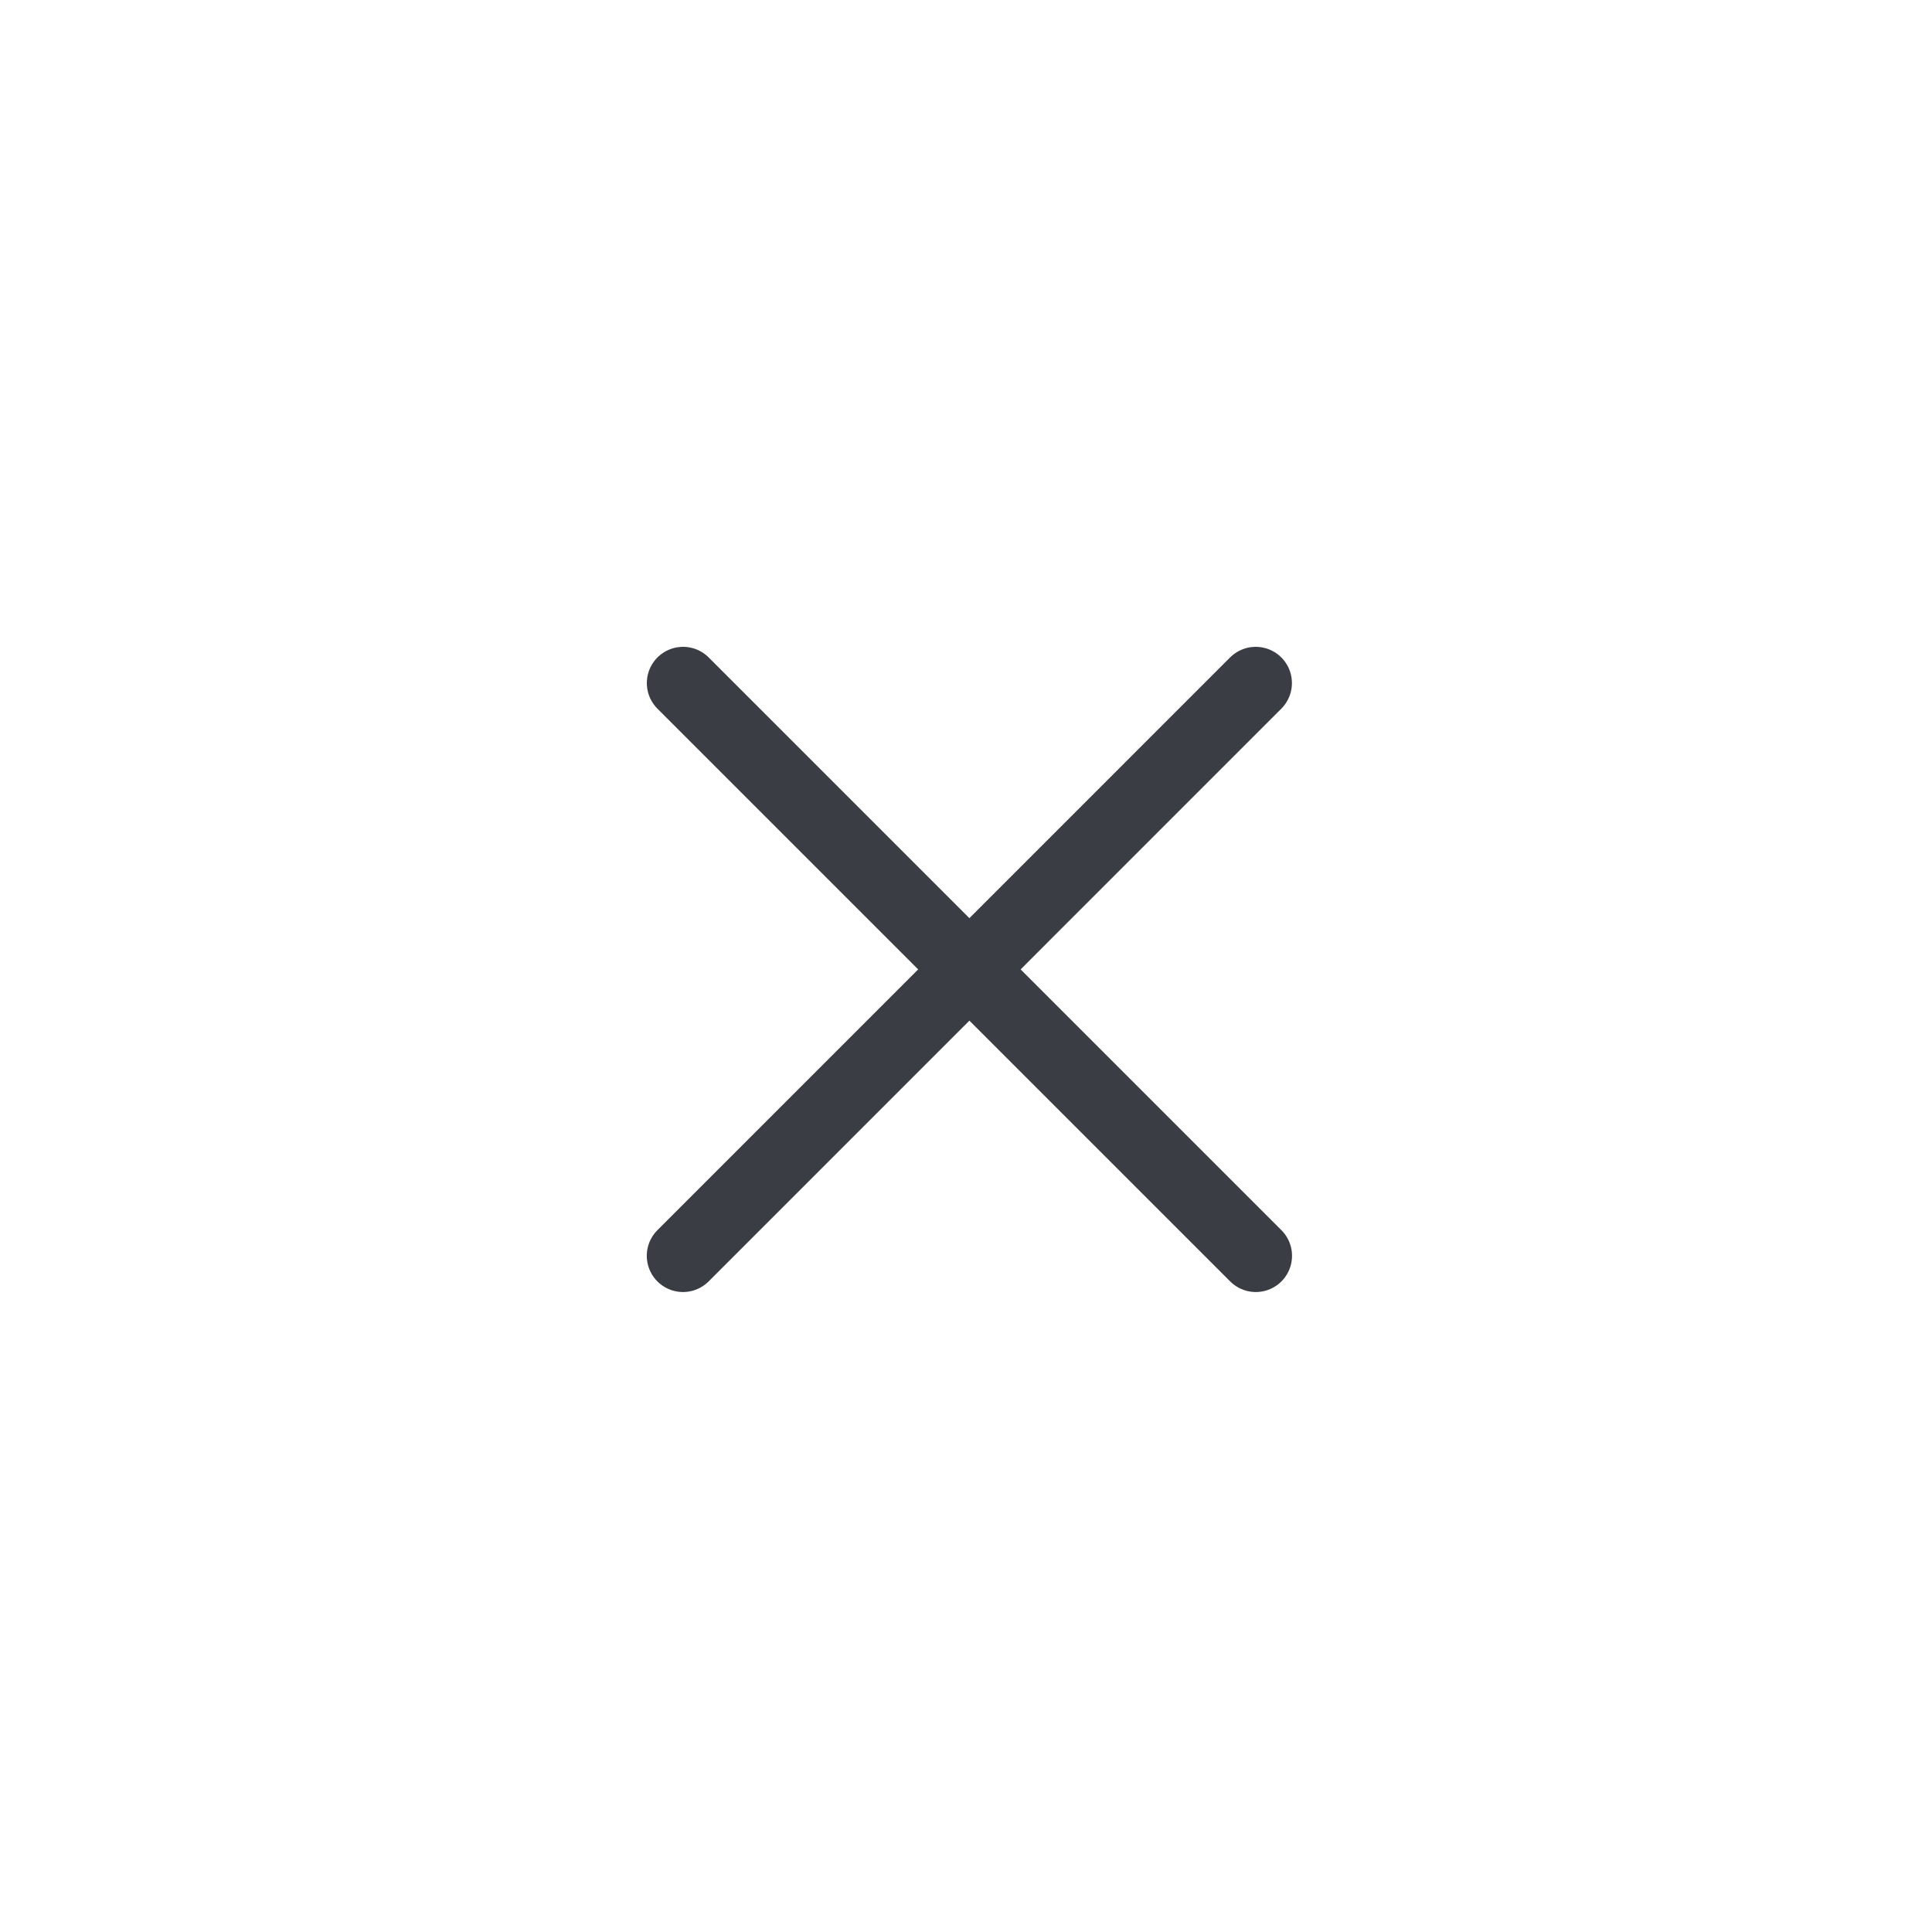 <?xml version="1.0" encoding="UTF-8"?> <svg xmlns="http://www.w3.org/2000/svg" width="40" height="40" viewBox="0 0 40 40" fill="none"><g id="Frame 2087329214"><path id="Line 9" d="M26 26L14.142 14.142" stroke="#3A3D43" stroke-width="1.5" stroke-linecap="round"></path><path id="Line 10" d="M14.141 26L25.998 14.142" stroke="#3A3D43" stroke-width="1.5" stroke-linecap="round"></path></g></svg> 